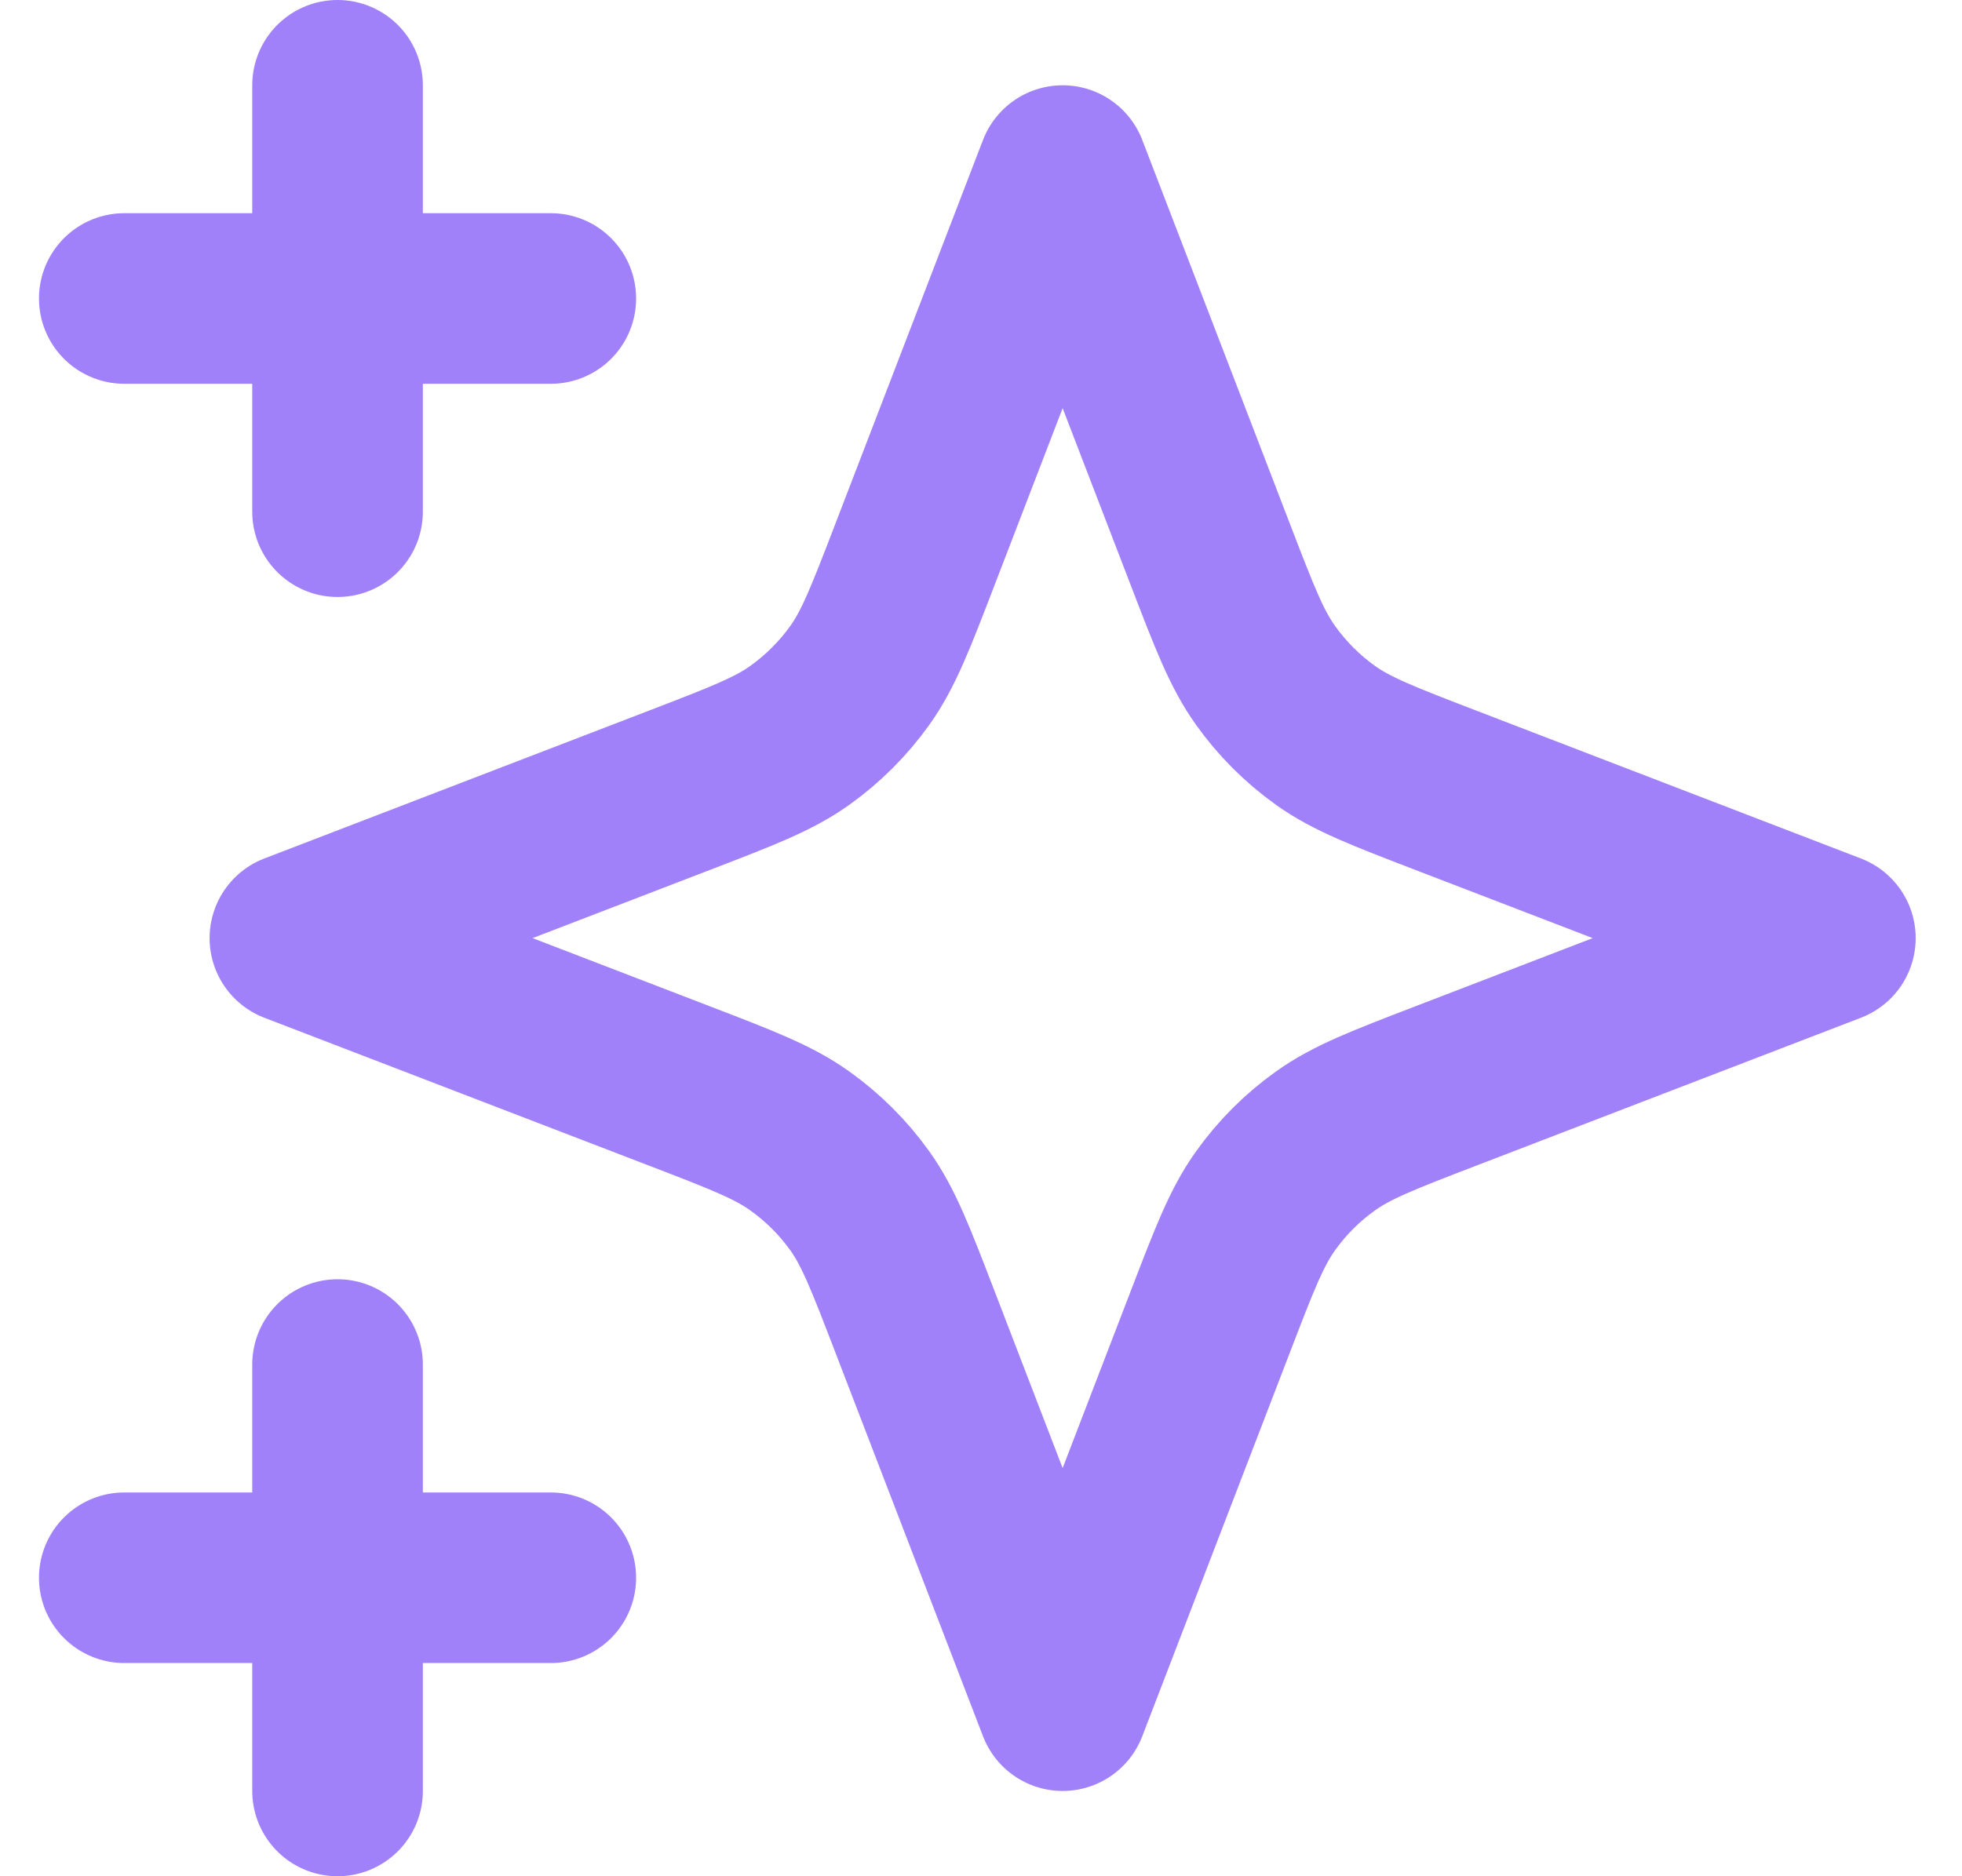 <svg width="23" height="22" viewBox="0 0 23 22" fill="none" xmlns="http://www.w3.org/2000/svg">
<path d="M3.957 21V16M3.957 6V1M1.457 3.5H6.457M1.457 18.5H6.457M12.457 2L10.723 6.509C10.441 7.242 10.3 7.609 10.081 7.917C9.886 8.19 9.647 8.429 9.374 8.624C9.066 8.843 8.699 8.984 7.966 9.266L3.457 11L7.966 12.734C8.699 13.016 9.066 13.157 9.374 13.377C9.647 13.571 9.886 13.81 10.081 14.083C10.3 14.391 10.441 14.758 10.723 15.491L12.457 20L14.191 15.491C14.473 14.758 14.614 14.391 14.834 14.083C15.028 13.81 15.267 13.571 15.54 13.377C15.848 13.157 16.215 13.016 16.948 12.734L21.457 11L16.948 9.266C16.215 8.984 15.848 8.843 15.54 8.624C15.267 8.429 15.028 8.19 14.834 7.917C14.614 7.609 14.473 7.242 14.191 6.509L12.457 2Z" stroke="#A081FA" stroke-width="2" stroke-linecap="round" stroke-linejoin="round"/>
</svg>
